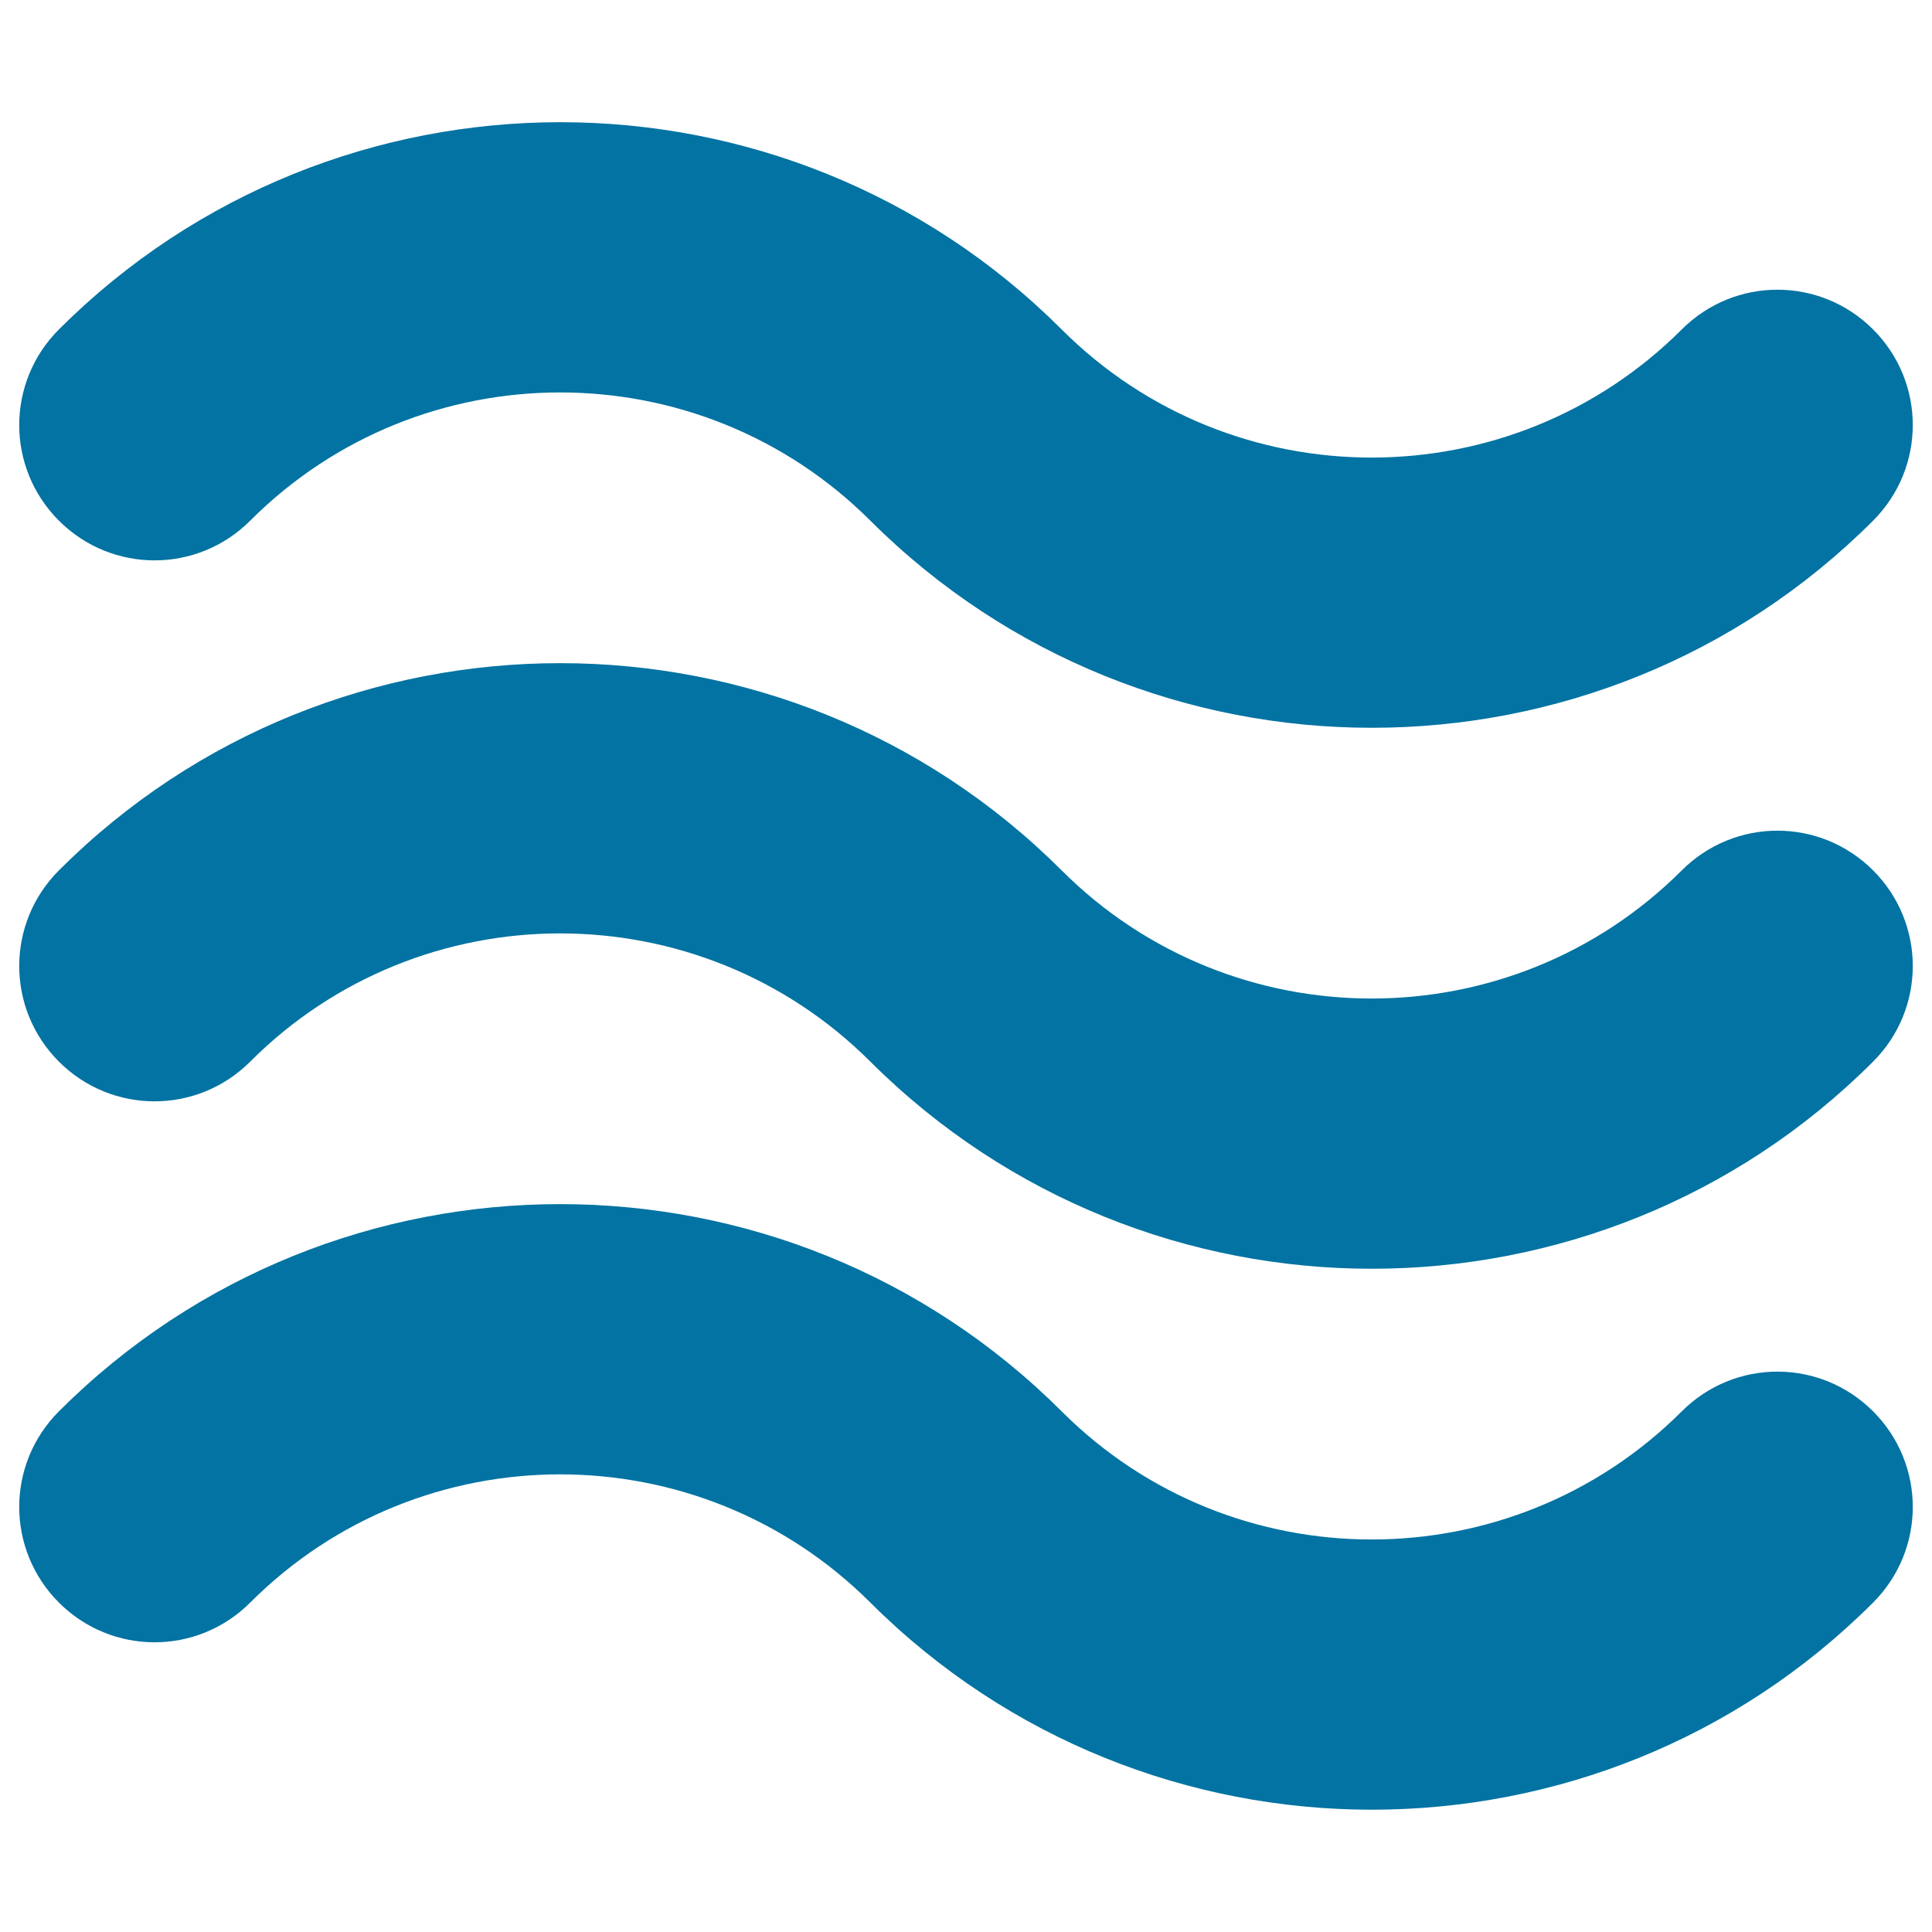 <svg xmlns="http://www.w3.org/2000/svg" viewBox="0 0 1000 1000" style="fill:#0273a2">
<title>Wave Lines SVG icon</title>
<g><g><g><path d="M710,936.7c-93.9,0-187.9-35.8-259.5-107.2c-88.6-88.5-232.6-88.5-321,0c-27.4,27.4-71.6,27.4-99,0s-27.4-71.6,0-99c143-143,375.8-143,519,0c88.5,88.5,232.5,88.4,321,0c27.4-27.4,71.6-27.4,99,0c27.4,27.4,27.4,71.6,0,99C898,901,804,936.7,710,936.7z"/></g></g><g><g><path d="M710,656.7c-93.9,0-187.9-35.8-259.5-107.2c-88.6-88.5-232.6-88.5-321,0c-27.4,27.4-71.6,27.4-99,0s-27.4-71.6,0-99c143-143,375.8-143,519,0c88.5,88.5,232.5,88.4,321,0c27.4-27.4,71.6-27.4,99,0s27.4,71.6,0,99C898,621,804,656.7,710,656.7z"/></g></g><g><g><path d="M710,376.7c-93.9,0-187.9-35.8-259.5-107.2c-88.6-88.5-232.6-88.5-321,0c-27.4,27.4-71.6,27.4-99,0c-27.4-27.4-27.4-71.6,0-99c143-142.9,375.8-143.1,519,0c88.5,88.5,232.5,88.4,321,0c27.4-27.4,71.6-27.4,99,0s27.4,71.6,0,99C898,341,804,376.7,710,376.7z"/></g></g></g>
</svg>